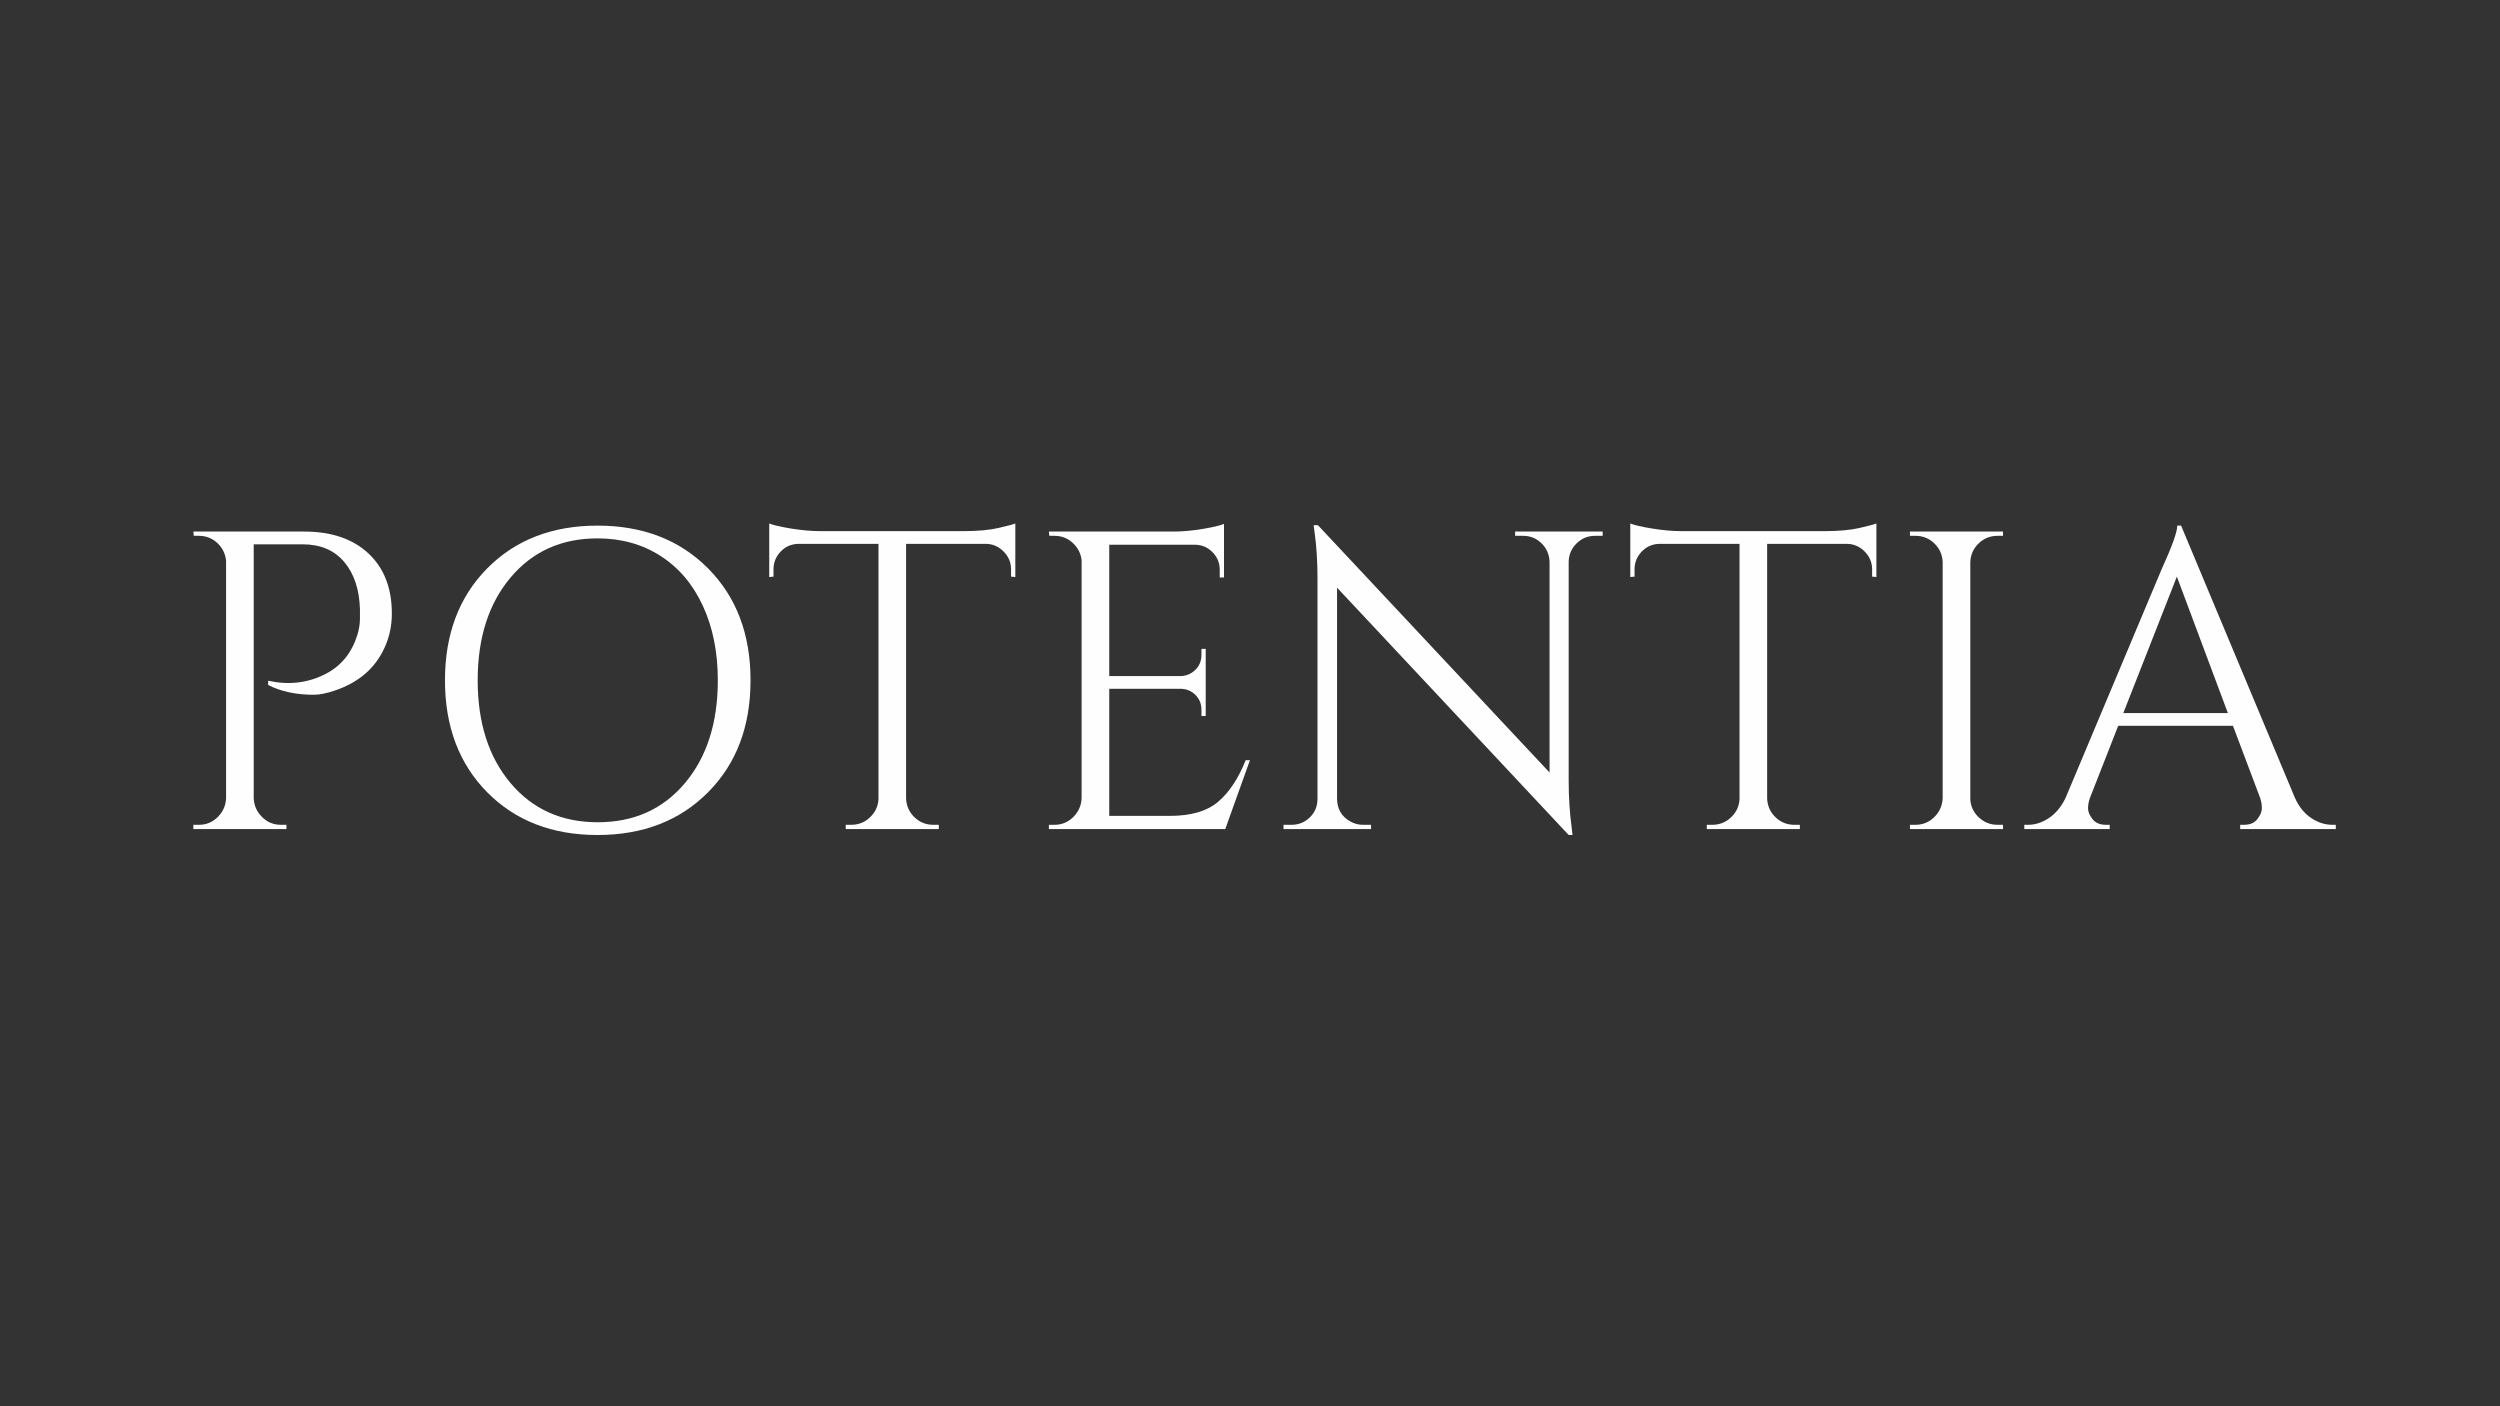 <svg xmlns="http://www.w3.org/2000/svg" xmlns:xlink="http://www.w3.org/1999/xlink" width="1920" zoomAndPan="magnify" viewBox="0 0 1440 810" height="1080" preserveAspectRatio="xMidYMid meet" version="1.0"><rect x="0" y="0" width="1440" height="810" fill="#333333" stroke="none"/><defs><g/><clipPath id="d853e65a1f"><path d="M 0.48 0.762 L 1252.32 0.762 L 1252.32 329.801 L 0.48 329.801 Z M 0.48 0.762 " clip-rule="nonzero"/></clipPath><clipPath id="345fc6189e"><rect x="0" width="1253" y="0" height="330"/></clipPath><clipPath id="36f4b8fa89"><rect x="0" width="1253" y="0" height="330"/></clipPath></defs><g transform="matrix(1, 0, 0, 1, 96, 239)"><g clip-path="url(#36f4b8fa89)"><g clip-path="url(#d853e65a1f)"><g transform="matrix(1, 0, 0, 1, 0, 0)"><g clip-path="url(#345fc6189e)"><g fill="#fdfefd" fill-opacity="1"><g transform="translate(0.69, 238.541)"><g><path d="M 129.016 -124.109 C 129.016 -116.93 127.547 -110.238 124.609 -104.031 C 119.211 -92.445 109.742 -84.367 96.203 -79.797 C 91.473 -78.172 87.395 -77.359 83.969 -77.359 C 73.844 -77.359 65.109 -79.234 57.766 -82.984 L 57.766 -85.438 C 69.68 -82.82 80.695 -84.125 90.812 -89.344 C 99.789 -93.914 105.91 -101.426 109.172 -111.875 C 110.148 -115.133 110.641 -118.234 110.641 -121.172 C 110.641 -124.109 110.641 -125.906 110.641 -126.562 C 110.316 -137.988 107.297 -147.086 101.578 -153.859 C 95.867 -160.629 87.875 -164.016 77.594 -164.016 L 49.453 -164.016 L 49.453 -17.875 C 49.609 -13.625 51.195 -9.988 54.219 -6.969 C 57.238 -3.957 60.867 -2.453 65.109 -2.453 L 68.297 -2.453 L 68.297 0 L 14.688 0 L 14.688 -2.453 L 17.875 -2.453 C 22.113 -2.453 25.742 -3.957 28.766 -6.969 C 31.785 -9.988 33.375 -13.625 33.531 -17.875 L 33.531 -154.719 C 33.039 -158.789 31.328 -162.172 28.391 -164.859 C 25.453 -167.555 21.945 -168.906 17.875 -168.906 L 14.938 -168.906 L 14.688 -171.359 L 78.578 -171.359 C 94.242 -171.359 106.566 -167.156 115.547 -158.75 C 124.523 -150.344 129.016 -138.797 129.016 -124.109 Z M 129.016 -124.109 "/></g></g></g><g fill="#fdfefd" fill-opacity="1"><g transform="translate(143.165, 238.541)"><g><path d="M 41.484 -150.172 C 57.723 -166.578 78.898 -174.781 105.016 -174.781 C 131.129 -174.781 152.344 -166.578 168.656 -150.172 C 184.977 -133.773 193.141 -112.273 193.141 -85.672 C 193.141 -59.078 184.977 -37.578 168.656 -21.172 C 152.344 -4.773 131.129 3.422 105.016 3.422 C 78.898 3.422 57.723 -4.773 41.484 -21.172 C 25.254 -37.578 17.141 -59.078 17.141 -85.672 C 17.141 -112.273 25.254 -133.773 41.484 -150.172 Z M 54.953 -26.438 C 67.598 -11.426 84.328 -3.922 105.141 -3.922 C 125.953 -3.922 142.68 -11.426 155.328 -26.438 C 167.973 -41.445 174.297 -61.191 174.297 -85.672 C 174.297 -101.828 171.438 -116.109 165.719 -128.516 C 160.008 -140.922 151.891 -150.508 141.359 -157.281 C 130.836 -164.051 118.723 -167.438 105.016 -167.438 C 84.285 -167.438 67.598 -159.93 54.953 -144.922 C 42.305 -129.91 35.984 -110.16 35.984 -85.672 C 35.984 -61.191 42.305 -41.445 54.953 -26.438 Z M 54.953 -26.438 "/></g></g></g><g fill="#fdfefd" fill-opacity="1"><g transform="translate(342.189, 238.541)"><g><path d="M 144.188 -149.578 C 144.188 -153.492 142.797 -156.879 140.016 -159.734 C 137.242 -162.586 133.984 -164.098 130.234 -164.266 L 83.719 -164.266 L 83.719 -17.625 C 83.883 -13.383 85.473 -9.797 88.484 -6.859 C 91.504 -3.922 95.141 -2.453 99.391 -2.453 L 102.562 -2.453 L 102.562 0 L 48.953 0 L 48.953 -2.453 L 52.141 -2.453 C 56.379 -2.453 60.008 -3.922 63.031 -6.859 C 66.051 -9.797 67.645 -13.301 67.812 -17.375 L 67.812 -164.266 L 21.297 -164.266 C 17.379 -164.098 14.07 -162.586 11.375 -159.734 C 8.688 -156.879 7.344 -153.492 7.344 -149.578 L 7.344 -145.406 L 4.891 -145.172 L 4.891 -176.016 C 7.336 -175.035 11.582 -174.055 17.625 -173.078 C 23.664 -172.098 29.211 -171.609 34.266 -171.609 L 117.016 -171.609 C 125.016 -171.609 131.664 -172.219 136.969 -173.438 C 142.27 -174.664 145.492 -175.523 146.641 -176.016 L 146.641 -145.172 L 144.188 -145.406 Z M 144.188 -149.578 "/></g></g></g><g fill="#fdfefd" fill-opacity="1"><g transform="translate(493.476, 238.541)"><g><path d="M 17.875 -2.453 C 22.113 -2.453 25.742 -3.957 28.766 -6.969 C 31.785 -9.988 33.375 -13.625 33.531 -17.875 L 33.531 -154.953 C 33.039 -158.867 31.328 -162.172 28.391 -164.859 C 25.453 -167.555 21.945 -168.906 17.875 -168.906 L 14.938 -168.906 L 14.688 -171.359 L 86.406 -171.359 C 91.469 -171.359 96.977 -171.848 102.938 -172.828 C 108.895 -173.805 113.098 -174.785 115.547 -175.766 L 115.547 -144.922 L 113.094 -144.922 L 113.094 -149.328 C 113.094 -153.242 111.742 -156.586 109.047 -159.359 C 106.359 -162.141 103.141 -163.609 99.391 -163.766 L 49.453 -163.766 L 49.453 -88.125 L 90.812 -88.125 C 94.082 -88.289 96.859 -89.516 99.141 -91.797 C 101.422 -94.078 102.562 -96.93 102.562 -100.359 L 102.562 -103.797 L 105.016 -103.797 L 105.016 -65.109 L 102.562 -65.109 L 102.562 -68.781 C 102.562 -72.051 101.457 -74.828 99.25 -77.109 C 97.051 -79.391 94.32 -80.613 91.062 -80.781 L 49.453 -80.781 L 49.453 -7.594 L 84.453 -7.594 C 96.523 -7.594 105.742 -10.285 112.109 -15.672 C 118.484 -21.055 123.789 -29.051 128.031 -39.656 L 130.484 -39.656 L 116.281 0 L 14.688 0 L 14.688 -2.453 Z M 17.875 -2.453 "/></g></g></g><g fill="#fdfefd" fill-opacity="1"><g transform="translate(632.279, 238.541)"><g><path d="M 190.453 -168.906 C 186.367 -168.906 182.859 -167.477 179.922 -164.625 C 176.984 -161.77 175.438 -158.301 175.281 -154.219 L 175.281 -27.906 C 175.281 -18.438 175.848 -9.461 176.984 -0.984 L 177.484 3.422 L 175.281 3.422 L 41.859 -139.047 L 41.859 -17.141 C 42.023 -11.422 44.555 -7.176 49.453 -4.406 C 51.734 -3.102 54.18 -2.453 56.797 -2.453 L 61.438 -2.453 L 61.438 0 L 11.016 0 L 11.016 -2.453 L 15.672 -2.453 C 19.742 -2.453 23.25 -3.879 26.188 -6.734 C 29.125 -9.586 30.594 -13.133 30.594 -17.375 L 30.594 -144.438 C 30.594 -154.383 30.023 -163.273 28.891 -171.109 L 28.391 -175.031 L 30.844 -175.031 L 164.266 -32.562 L 164.266 -153.984 C 164.098 -158.223 162.547 -161.77 159.609 -164.625 C 156.672 -167.477 153.16 -168.906 149.078 -168.906 L 144.438 -168.906 L 144.438 -171.359 L 194.859 -171.359 L 194.859 -168.906 Z M 190.453 -168.906 "/></g></g></g><g fill="#fdfefd" fill-opacity="1"><g transform="translate(838.157, 238.541)"><g><path d="M 144.188 -149.578 C 144.188 -153.492 142.797 -156.879 140.016 -159.734 C 137.242 -162.586 133.984 -164.098 130.234 -164.266 L 83.719 -164.266 L 83.719 -17.625 C 83.883 -13.383 85.473 -9.797 88.484 -6.859 C 91.504 -3.922 95.141 -2.453 99.391 -2.453 L 102.562 -2.453 L 102.562 0 L 48.953 0 L 48.953 -2.453 L 52.141 -2.453 C 56.379 -2.453 60.008 -3.922 63.031 -6.859 C 66.051 -9.797 67.645 -13.301 67.812 -17.375 L 67.812 -164.266 L 21.297 -164.266 C 17.379 -164.098 14.07 -162.586 11.375 -159.734 C 8.688 -156.879 7.344 -153.492 7.344 -149.578 L 7.344 -145.406 L 4.891 -145.172 L 4.891 -176.016 C 7.336 -175.035 11.582 -174.055 17.625 -173.078 C 23.664 -172.098 29.211 -171.609 34.266 -171.609 L 117.016 -171.609 C 125.016 -171.609 131.664 -172.219 136.969 -173.438 C 142.27 -174.664 145.492 -175.523 146.641 -176.016 L 146.641 -145.172 L 144.188 -145.406 Z M 144.188 -149.578 "/></g></g></g><g fill="#fdfefd" fill-opacity="1"><g transform="translate(989.445, 238.541)"><g><path d="M 17.875 -2.453 C 22.113 -2.453 25.742 -3.957 28.766 -6.969 C 31.785 -9.988 33.375 -13.625 33.531 -17.875 L 33.531 -153.734 C 33.375 -157.973 31.785 -161.562 28.766 -164.5 C 25.742 -167.438 22.113 -168.906 17.875 -168.906 L 14.688 -168.906 L 14.688 -171.359 L 68.297 -171.359 L 68.297 -168.906 L 65.109 -168.906 C 60.867 -168.906 57.238 -167.438 54.219 -164.5 C 51.195 -161.562 49.609 -157.973 49.453 -153.734 L 49.453 -17.875 C 49.453 -13.625 51 -9.988 54.094 -6.969 C 57.195 -3.957 60.867 -2.453 65.109 -2.453 L 68.297 -2.453 L 68.297 0 L 14.688 0 L 14.688 -2.453 Z M 17.875 -2.453 "/></g></g></g><g fill="#fdfefd" fill-opacity="1"><g transform="translate(1072.188, 238.541)"><g><path d="M 175.281 -2.453 L 177.234 -2.453 L 177.234 0 L 122.156 0 L 122.156 -2.453 L 124.359 -2.453 C 127.785 -2.453 130.352 -3.551 132.062 -5.75 C 133.781 -7.957 134.641 -10.039 134.641 -12 C 134.641 -13.957 134.316 -15.914 133.672 -17.875 L 118 -59.484 L 51.906 -59.484 L 35.5 -17.625 C 34.844 -15.664 34.516 -13.75 34.516 -11.875 C 34.516 -10 35.367 -7.957 37.078 -5.75 C 38.797 -3.551 41.367 -2.453 44.797 -2.453 L 47 -2.453 L 47 0 L -2.203 0 L -2.203 -2.453 L 0 -2.453 C 4.082 -2.453 8.082 -3.754 12 -6.359 C 15.914 -8.973 19.098 -12.812 21.547 -17.875 L 76.875 -149.578 C 82.906 -162.797 85.922 -171.195 85.922 -174.781 L 88.125 -174.781 L 153.734 -17.875 C 156.023 -12.812 159.129 -8.973 163.047 -6.359 C 166.961 -3.754 171.039 -2.453 175.281 -2.453 Z M 54.844 -66.828 L 115.062 -66.828 L 85.688 -145.406 Z M 54.844 -66.828 "/></g></g></g><g fill="#fdfefd" fill-opacity="1"><g transform="translate(1246.489, 238.541)"><g/></g></g></g></g></g></g></g></svg>